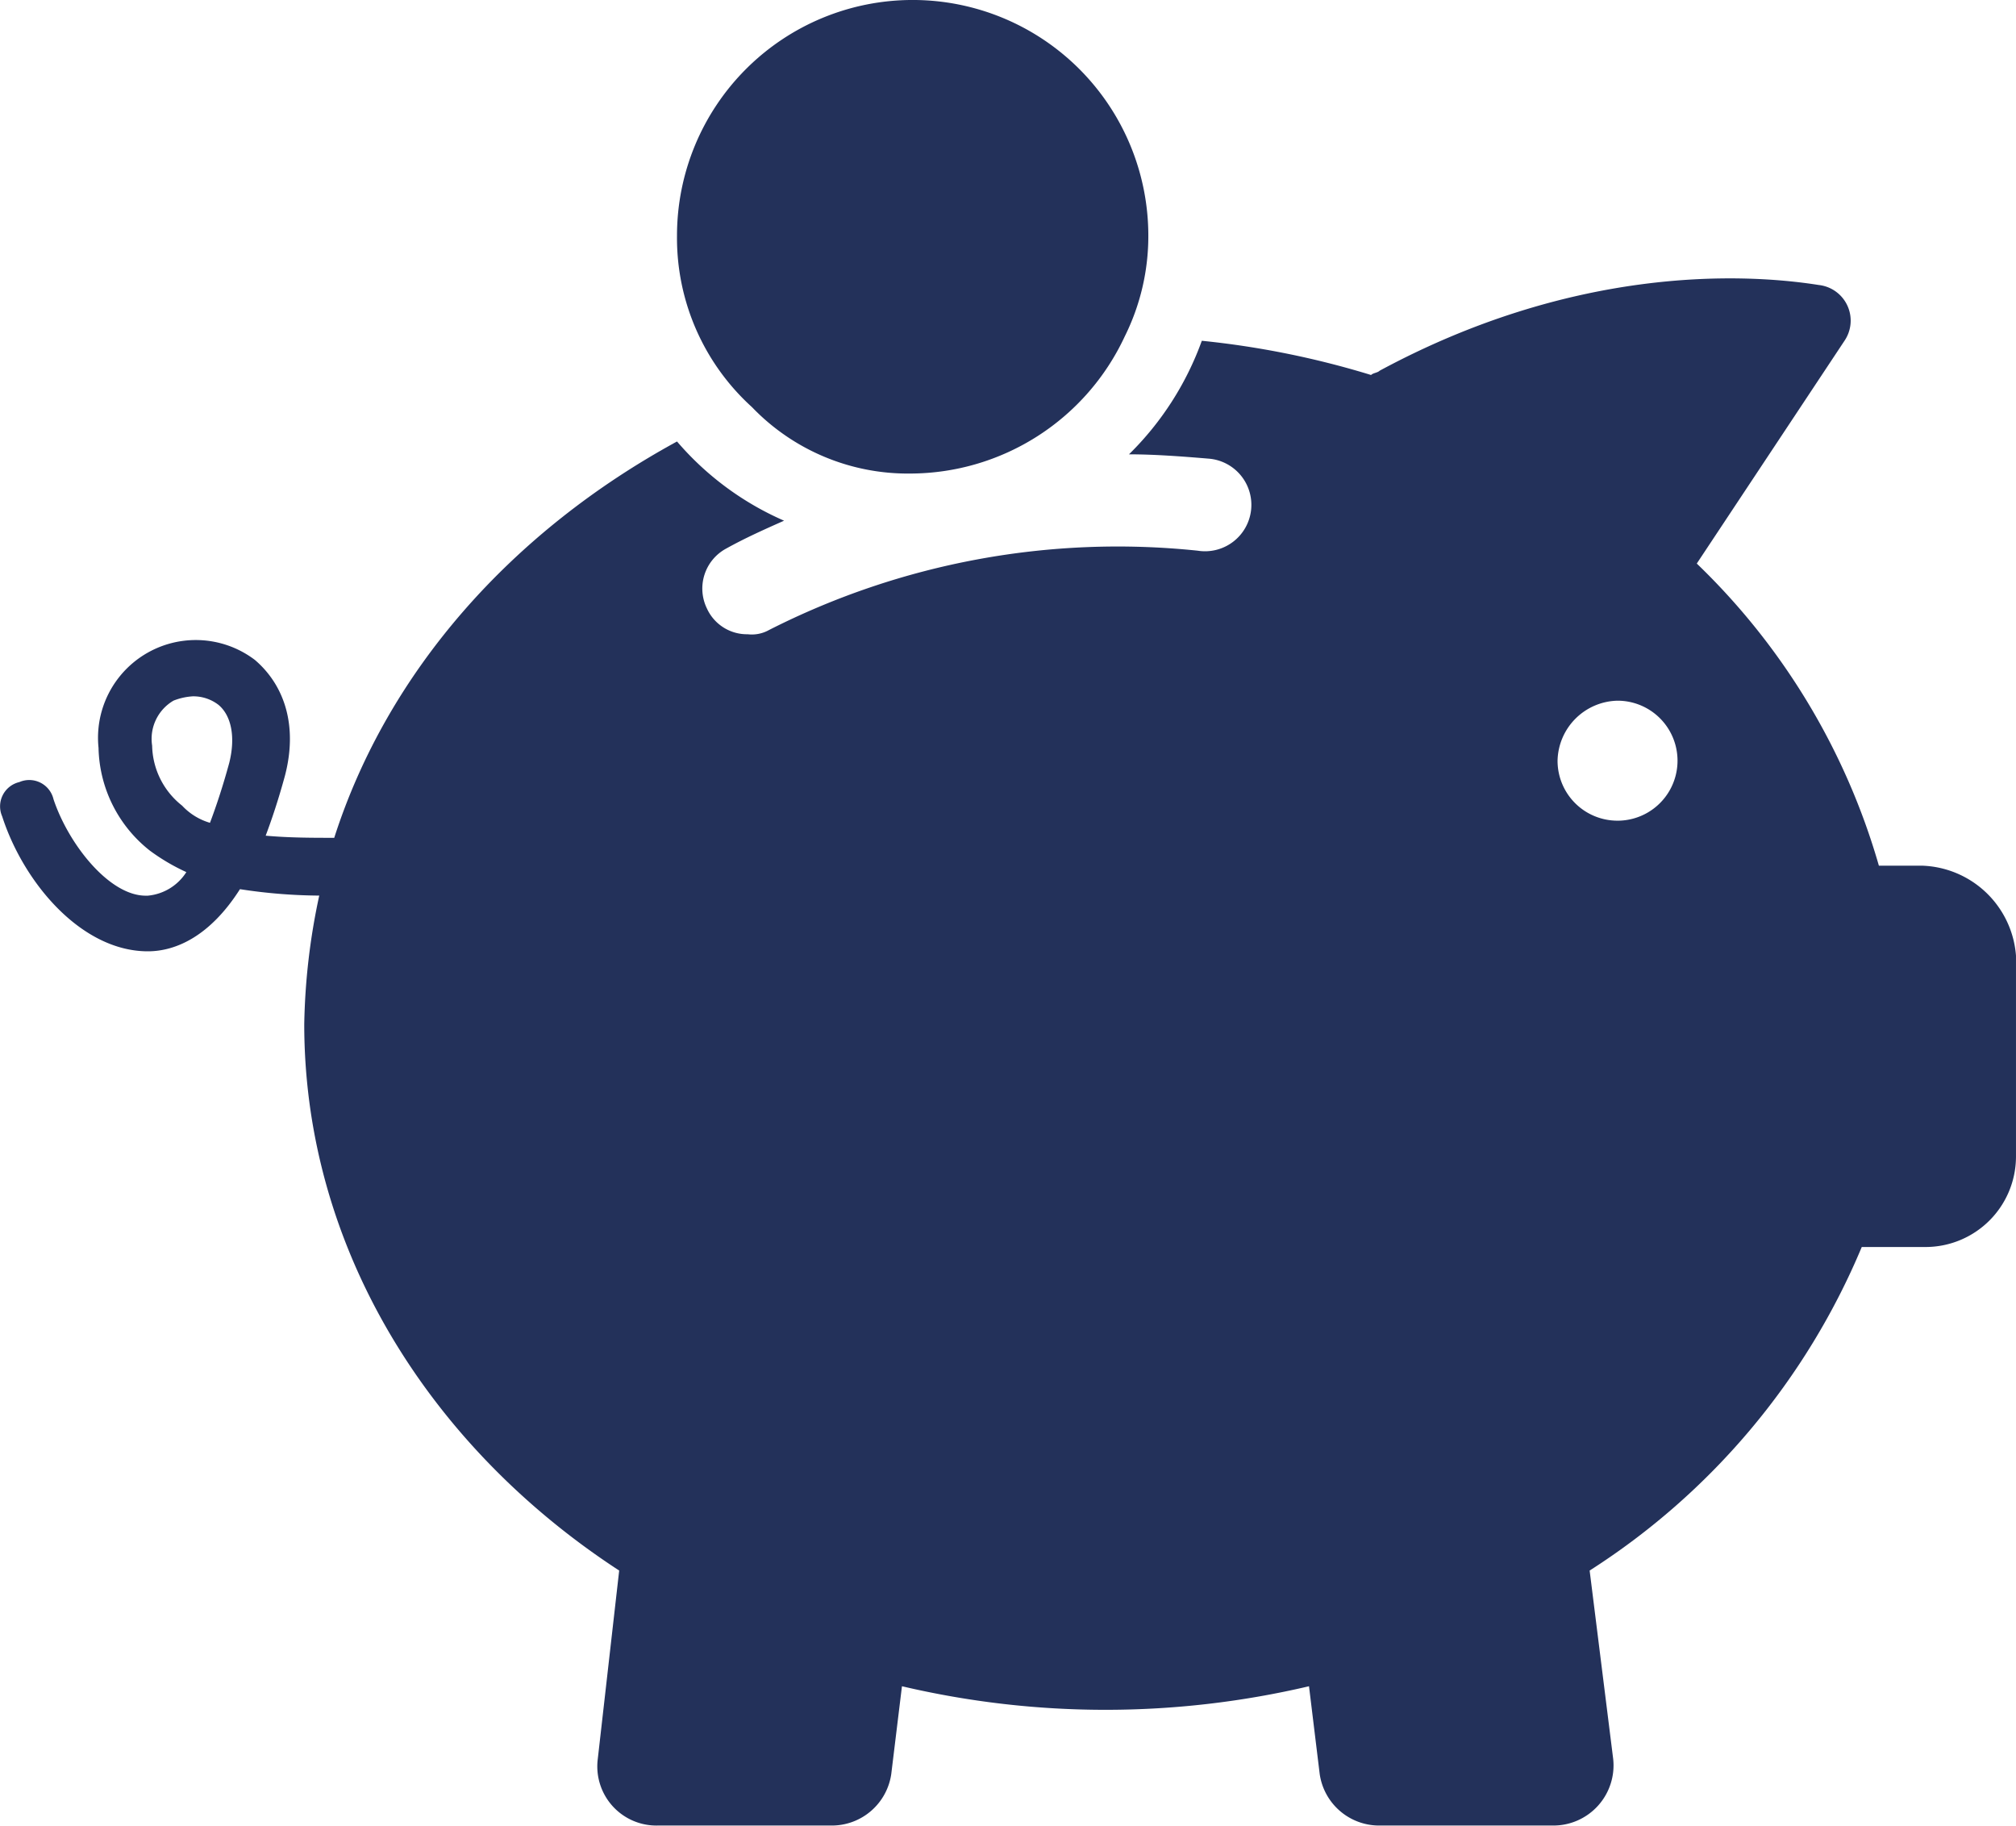 <svg xmlns="http://www.w3.org/2000/svg" width="123.724" height="112.021" viewBox="0 0 123.724 112.021"><g transform="translate(0 0)"><path d="M121.038,56.428h-2.63A41.7,41.7,0,0,0,107.232,37.89L116.3,24.216a2.2,2.2,0,0,0-1.578-3.418c-5-.789-15.252-1.052-26.953,5.259-.131.131-.394.131-.526.263a53.876,53.876,0,0,0-10.387-2.1,18.654,18.654,0,0,1-4.47,6.968c1.578,0,3.287.131,4.865.263A2.846,2.846,0,1,1,76.6,37.1a47.23,47.23,0,0,0-26.3,4.865,2.162,2.162,0,0,1-1.315.263,2.7,2.7,0,0,1-2.5-1.578,2.788,2.788,0,0,1,1.183-3.681c1.183-.657,2.367-1.183,3.55-1.709A18.26,18.26,0,0,1,44.648,30.4C34.524,35.917,26.9,44.464,23.611,54.719c-1.315,0-2.761,0-4.207-.131.394-1.052.789-2.235,1.183-3.681.789-3.024,0-5.522-1.841-7.1a6,6,0,0,0-9.6,5.391A8.236,8.236,0,0,0,12.3,55.508a12.484,12.484,0,0,0,2.235,1.315,3.136,3.136,0,0,1-2.367,1.446h-.131c-2.235,0-4.733-3.156-5.654-5.917a1.53,1.53,0,0,0-2.1-1.052,1.53,1.53,0,0,0-1.052,2.1c1.315,4.076,4.865,8.283,8.941,8.283h0c1.709,0,3.813-.92,5.654-3.813a32.95,32.95,0,0,0,4.865.394,40.349,40.349,0,0,0-.92,7.889c0,13.674,7.626,25.9,19.328,33.527l-1.315,11.57a3.628,3.628,0,0,0,3.681,4.076h10.65a3.687,3.687,0,0,0,3.681-3.156l.657-5.391a54.66,54.66,0,0,0,24.981,0l.657,5.391a3.687,3.687,0,0,0,3.681,3.156h10.65a3.692,3.692,0,0,0,3.681-4.076l-1.446-11.57a43.438,43.438,0,0,0,16.7-19.853H121.3a5.555,5.555,0,0,0,5.522-5.522V61.951A5.975,5.975,0,0,0,121.038,56.428ZM17.169,50.117c-.394,1.446-.789,2.63-1.183,3.681a3.775,3.775,0,0,1-1.709-1.052,4.8,4.8,0,0,1-1.841-3.681A2.714,2.714,0,0,1,13.75,46.3a3.839,3.839,0,0,1,1.183-.263,2.527,2.527,0,0,1,1.578.526C17.3,47.225,17.563,48.54,17.169,50.117Zm85.2,3.55a3.675,3.675,0,0,1-3.681-3.681,3.762,3.762,0,0,1,3.681-3.681,3.681,3.681,0,1,1,0,7.363Z" transform="translate(-3.099 -3.31)" fill="#23315A"/><path d="M49.031,36.457a14.557,14.557,0,0,0,13.148-8.415,13.8,13.8,0,0,0,1.446-6.18,14.463,14.463,0,1,0-28.926,0,14,14,0,0,0,4.6,10.518A13.262,13.262,0,0,0,49.031,36.457Z" transform="translate(6.849 -7.4)" fill="#23315A"/></g></svg>